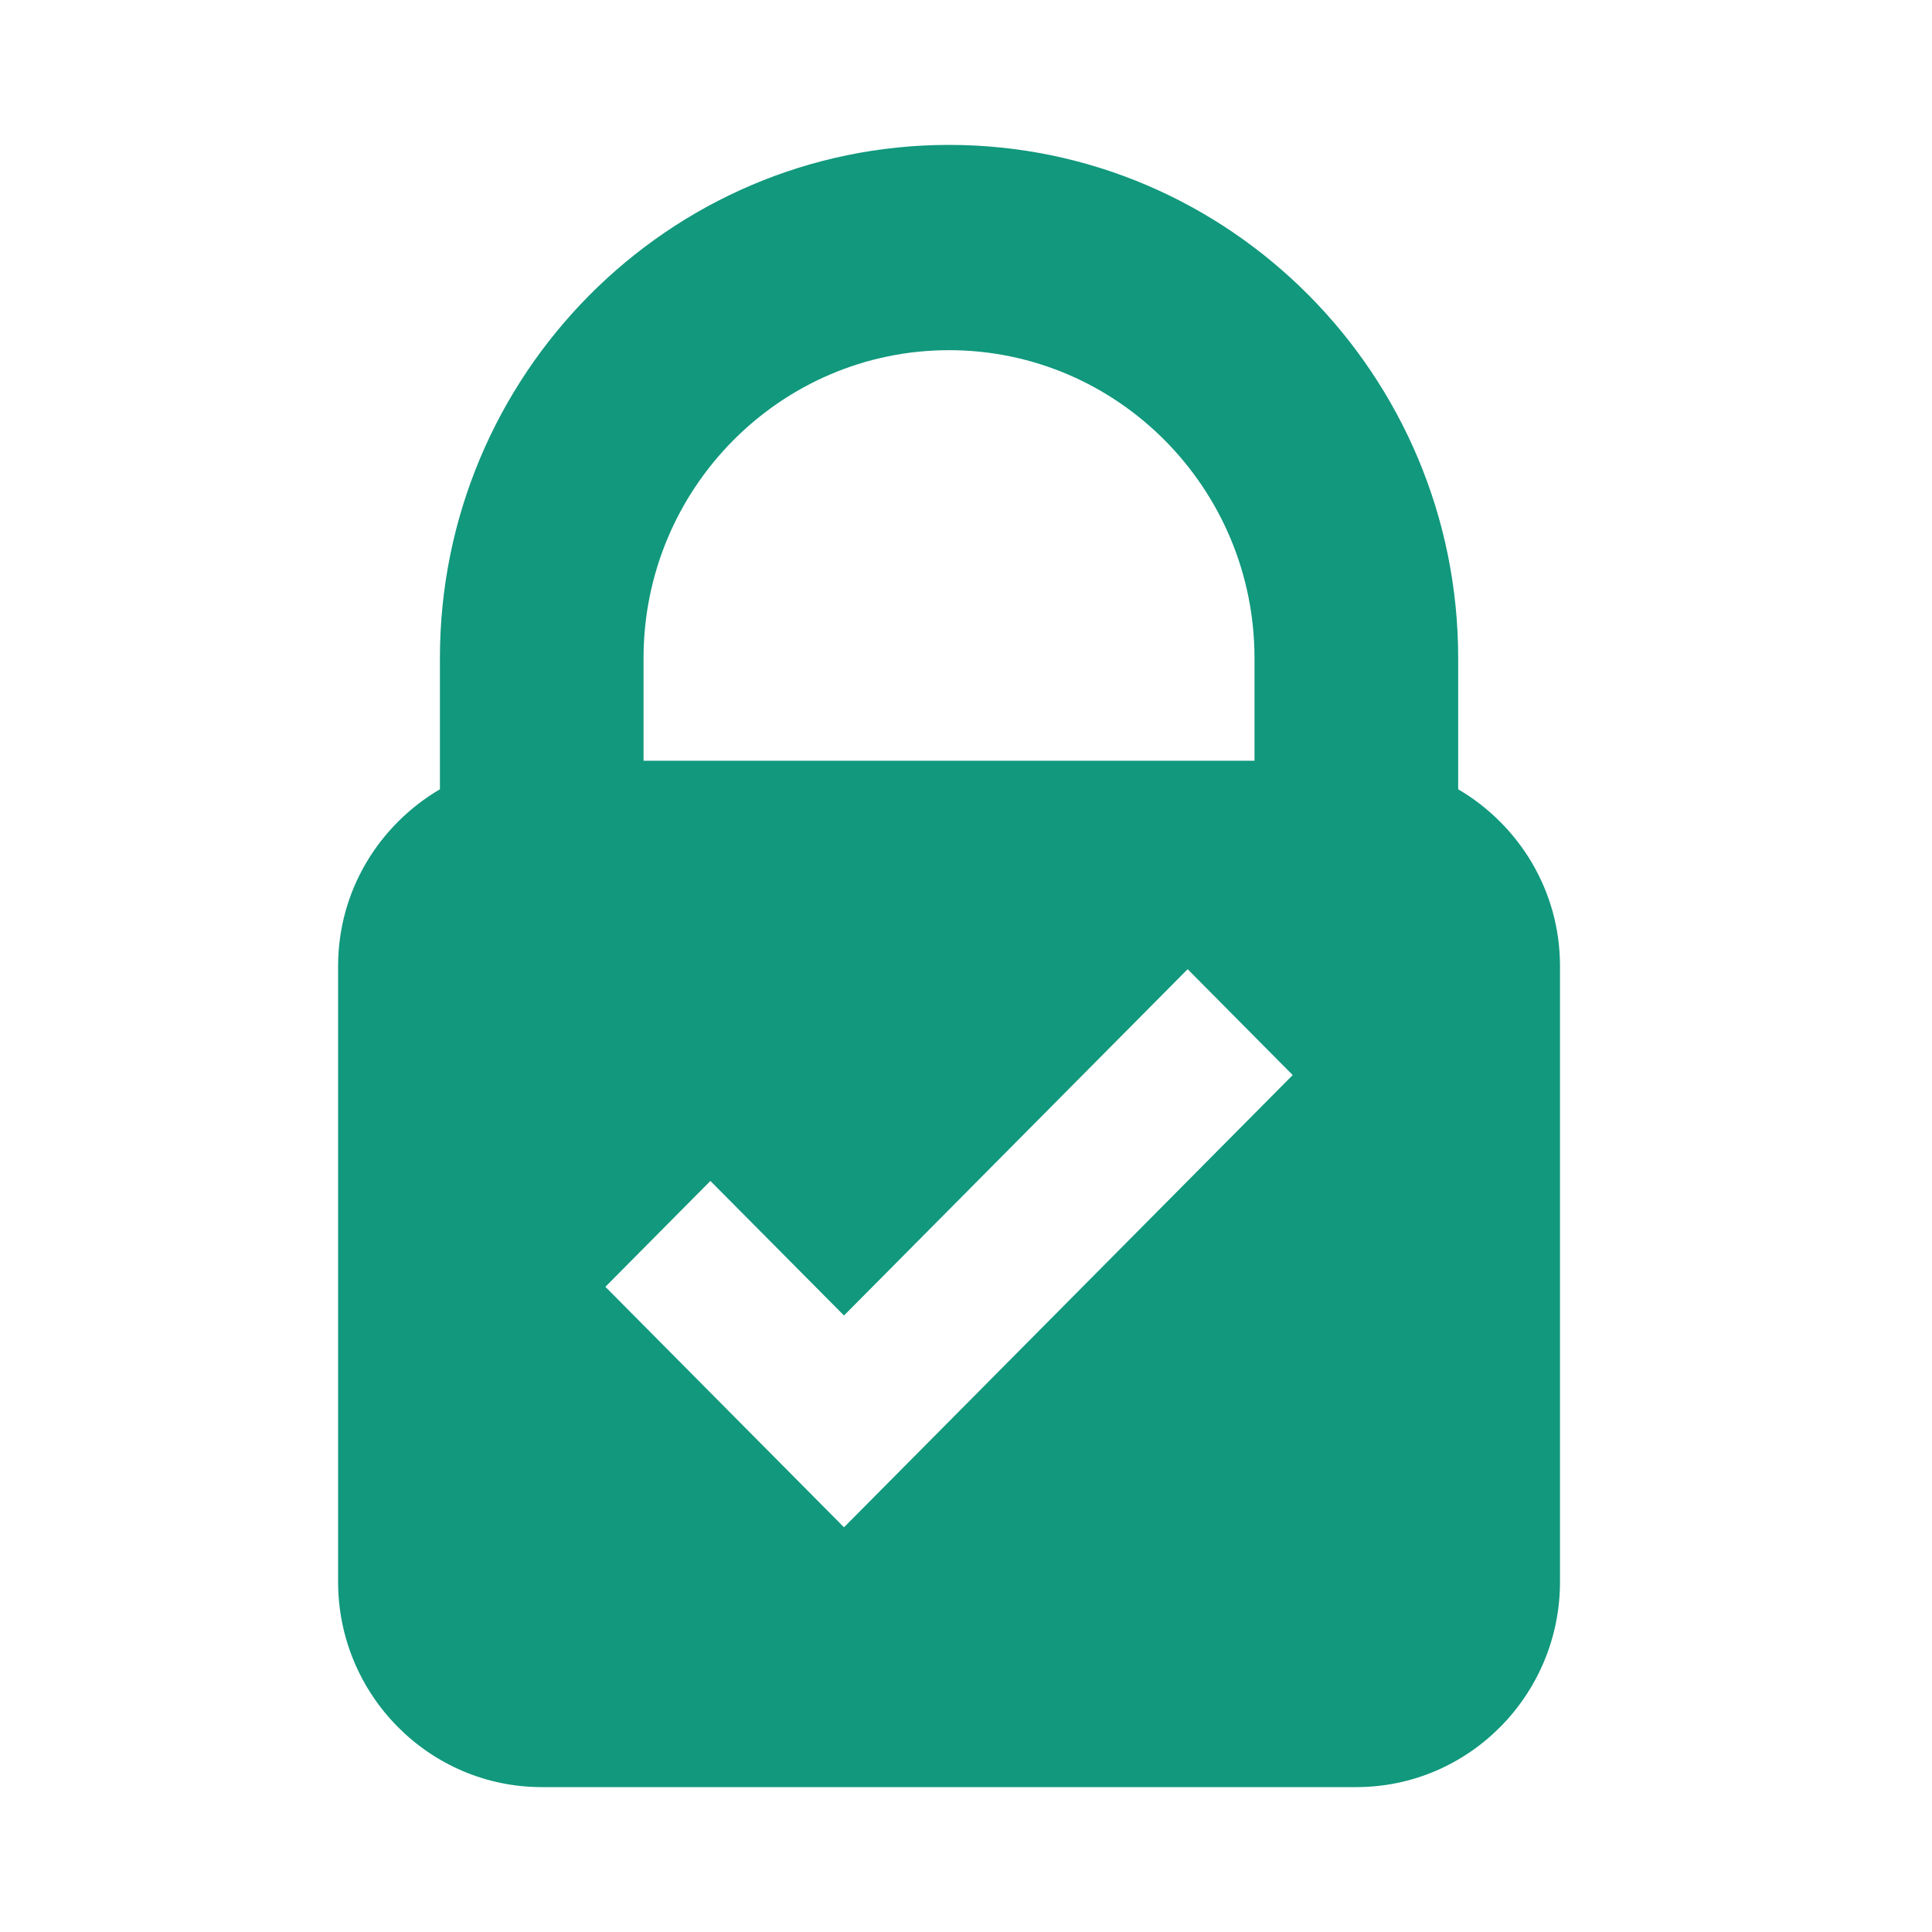 <svg width="40" height="40" viewBox="0 0 40 40" fill="none" xmlns="http://www.w3.org/2000/svg">
<path fill-rule="evenodd" clip-rule="evenodd" d="M30.19 13.625V16.341C31.444 17.078 32.298 18.434 32.298 20V32.75C32.298 35.094 30.407 37 28.082 37H11.216C8.891 37 7 35.094 7 32.75V20C7 18.434 7.854 17.078 9.108 16.341V13.625C9.108 7.767 13.837 3 19.649 3C25.461 3 30.19 7.767 30.19 13.625ZM25.973 13.625C25.973 10.11 23.136 7.25 19.649 7.25C16.161 7.25 13.324 10.11 13.324 13.625V15.75H25.973V13.625ZM17.474 27.236L24.589 20.066L26.764 22.258L17.474 31.621L12.534 26.642L14.708 24.45L17.474 27.236Z" fill="#11987D"/>
</svg>
